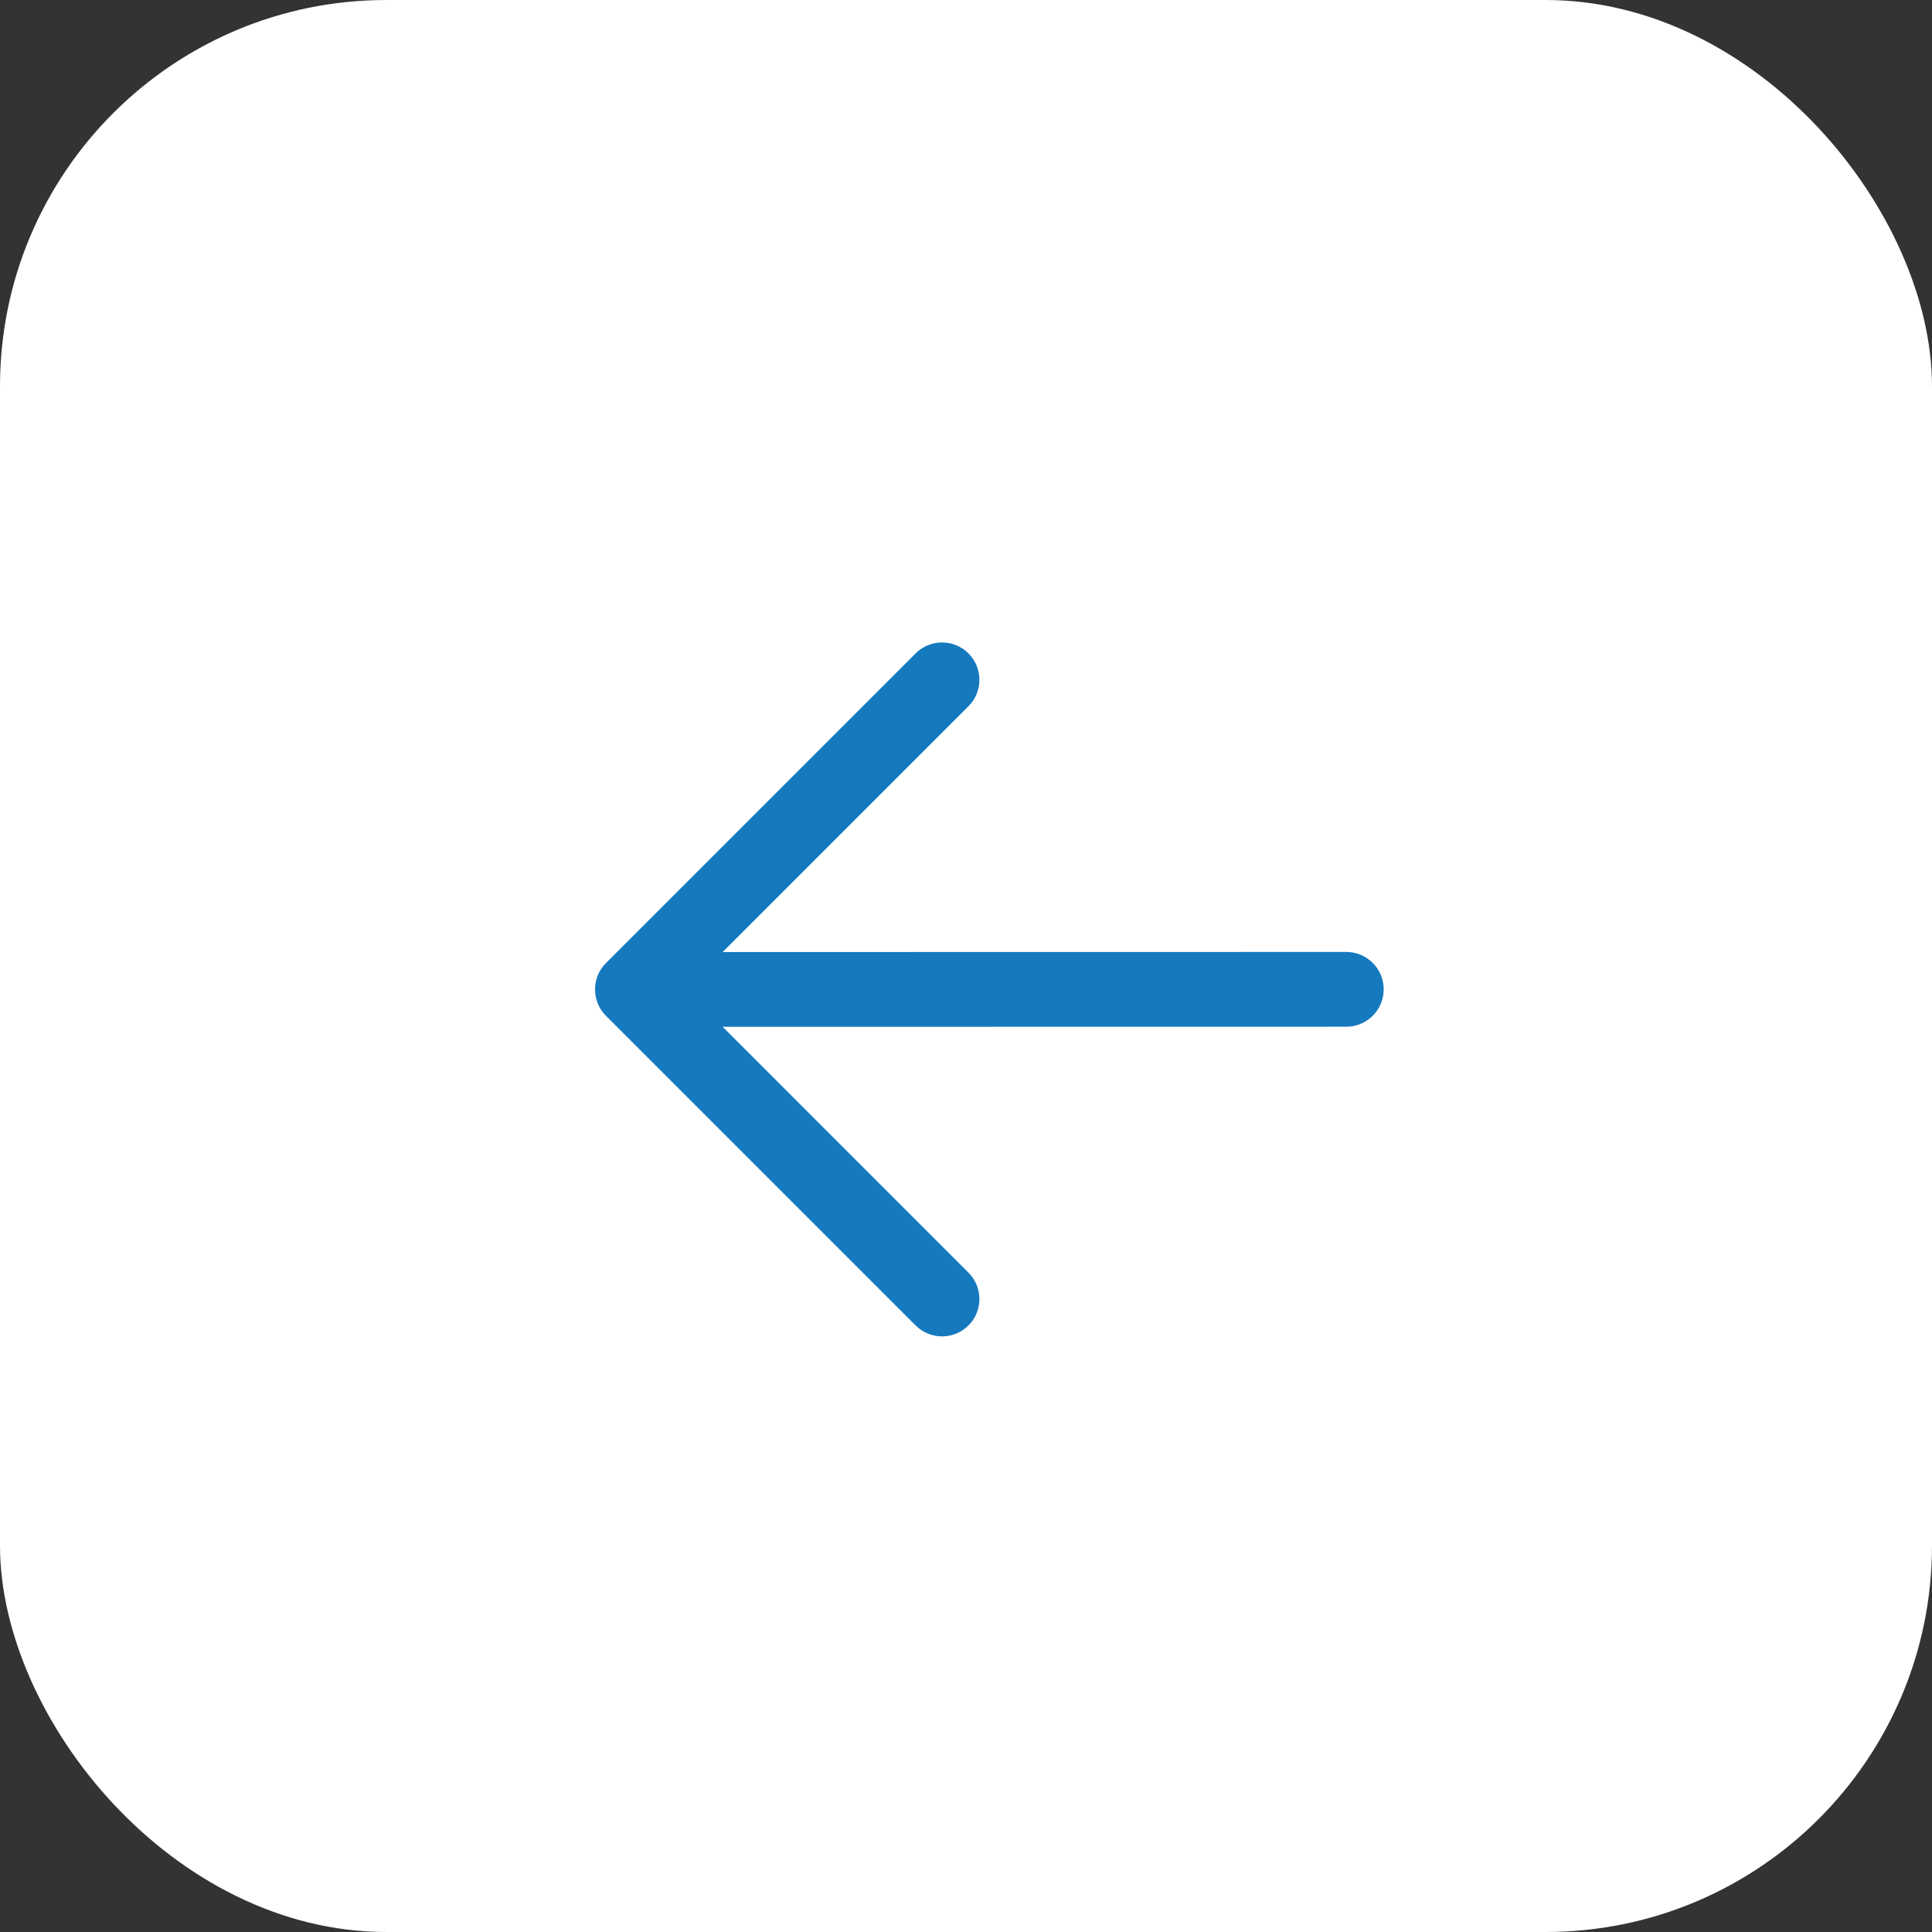 <?xml version="1.0" encoding="UTF-8"?> <svg xmlns="http://www.w3.org/2000/svg" width="40" height="40" viewBox="0 0 40 40" fill="none"><rect x="0" y="0" width="40" height="40" fill="#333333" stroke="none"/><rect width="40" height="40" rx="8" fill="white"></rect><path d="M12.545 21.03L18.957 27.442C19.259 27.744 19.75 27.744 20.051 27.442C20.353 27.141 20.353 26.65 20.051 26.349L14.962 21.259L27.873 21.257C28.301 21.257 28.648 20.911 28.648 20.483C28.648 20.056 28.301 19.709 27.873 19.709L14.962 19.711L20.051 14.622C20.353 14.32 20.353 13.829 20.051 13.528C19.75 13.226 19.259 13.226 18.957 13.528L12.547 19.938C12.244 20.238 12.244 20.729 12.545 21.03Z" fill="#1579BE"></path></svg> 